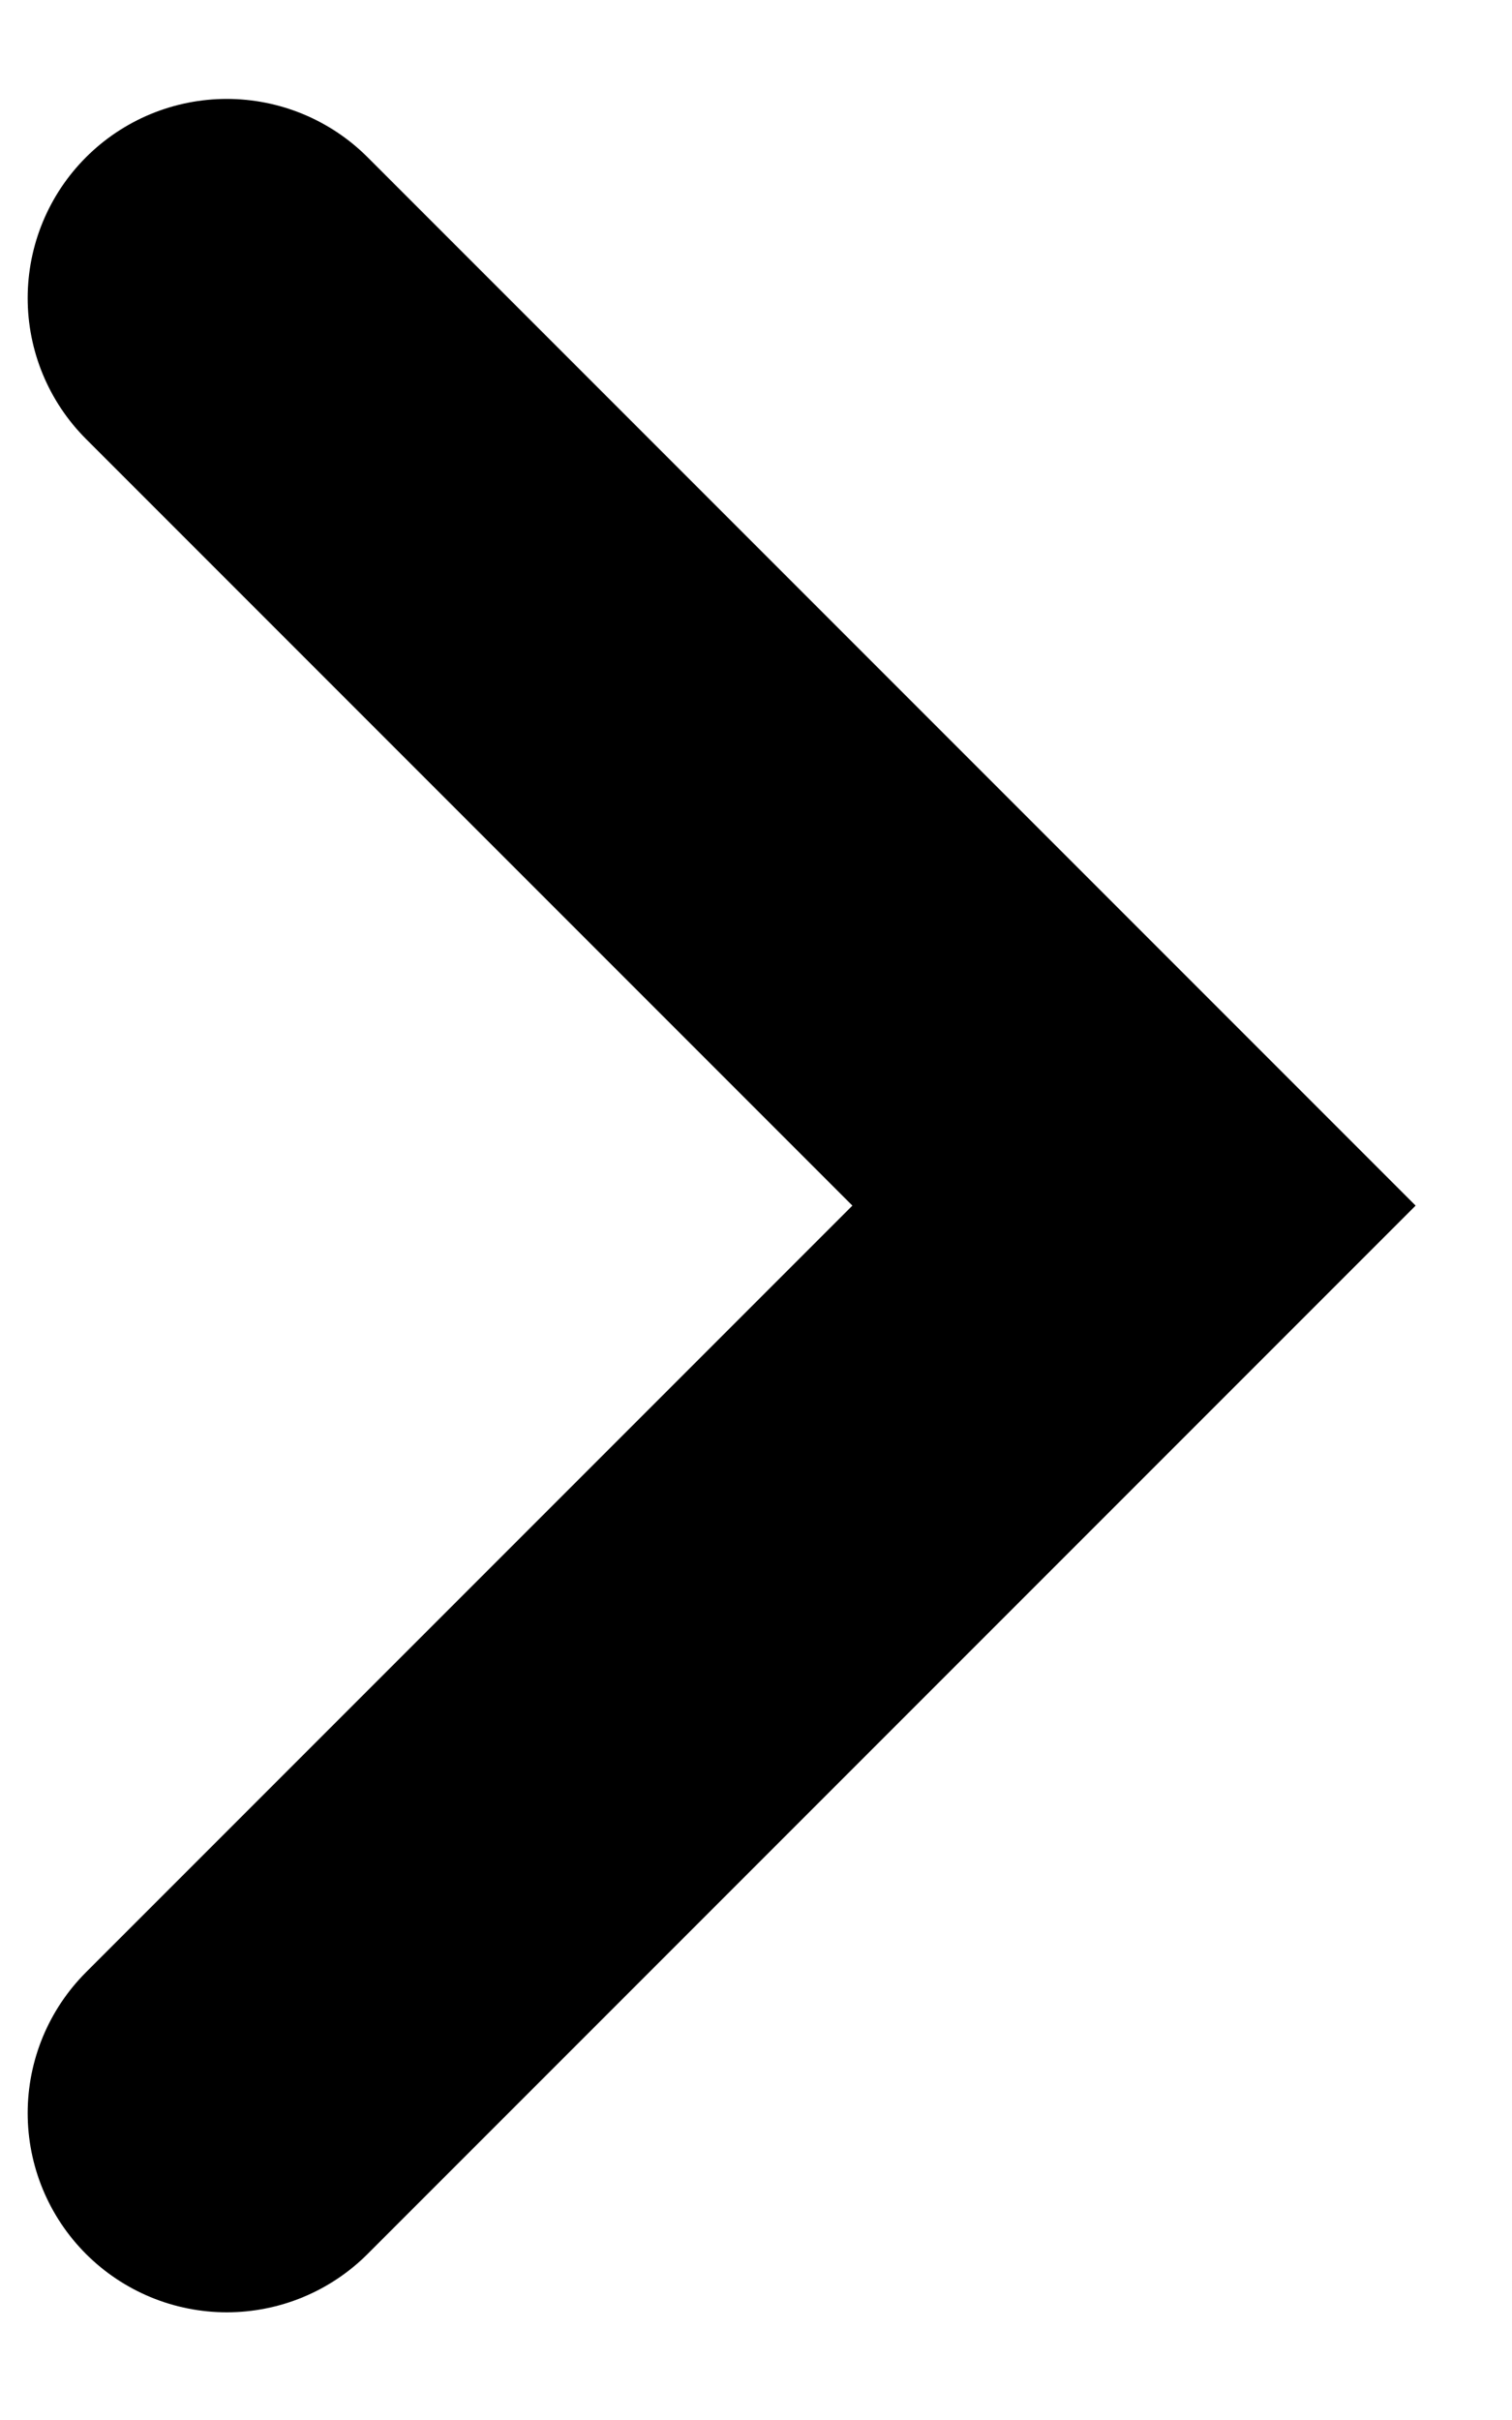 <svg width="10" height="16" viewBox="0 0 10 16" fill="none" xmlns="http://www.w3.org/2000/svg">
<path d="M1.5 1.971L7.5 7.971L1.5 13.971" stroke="black" stroke-width="2.634" stroke-linecap="round"/>
</svg>
